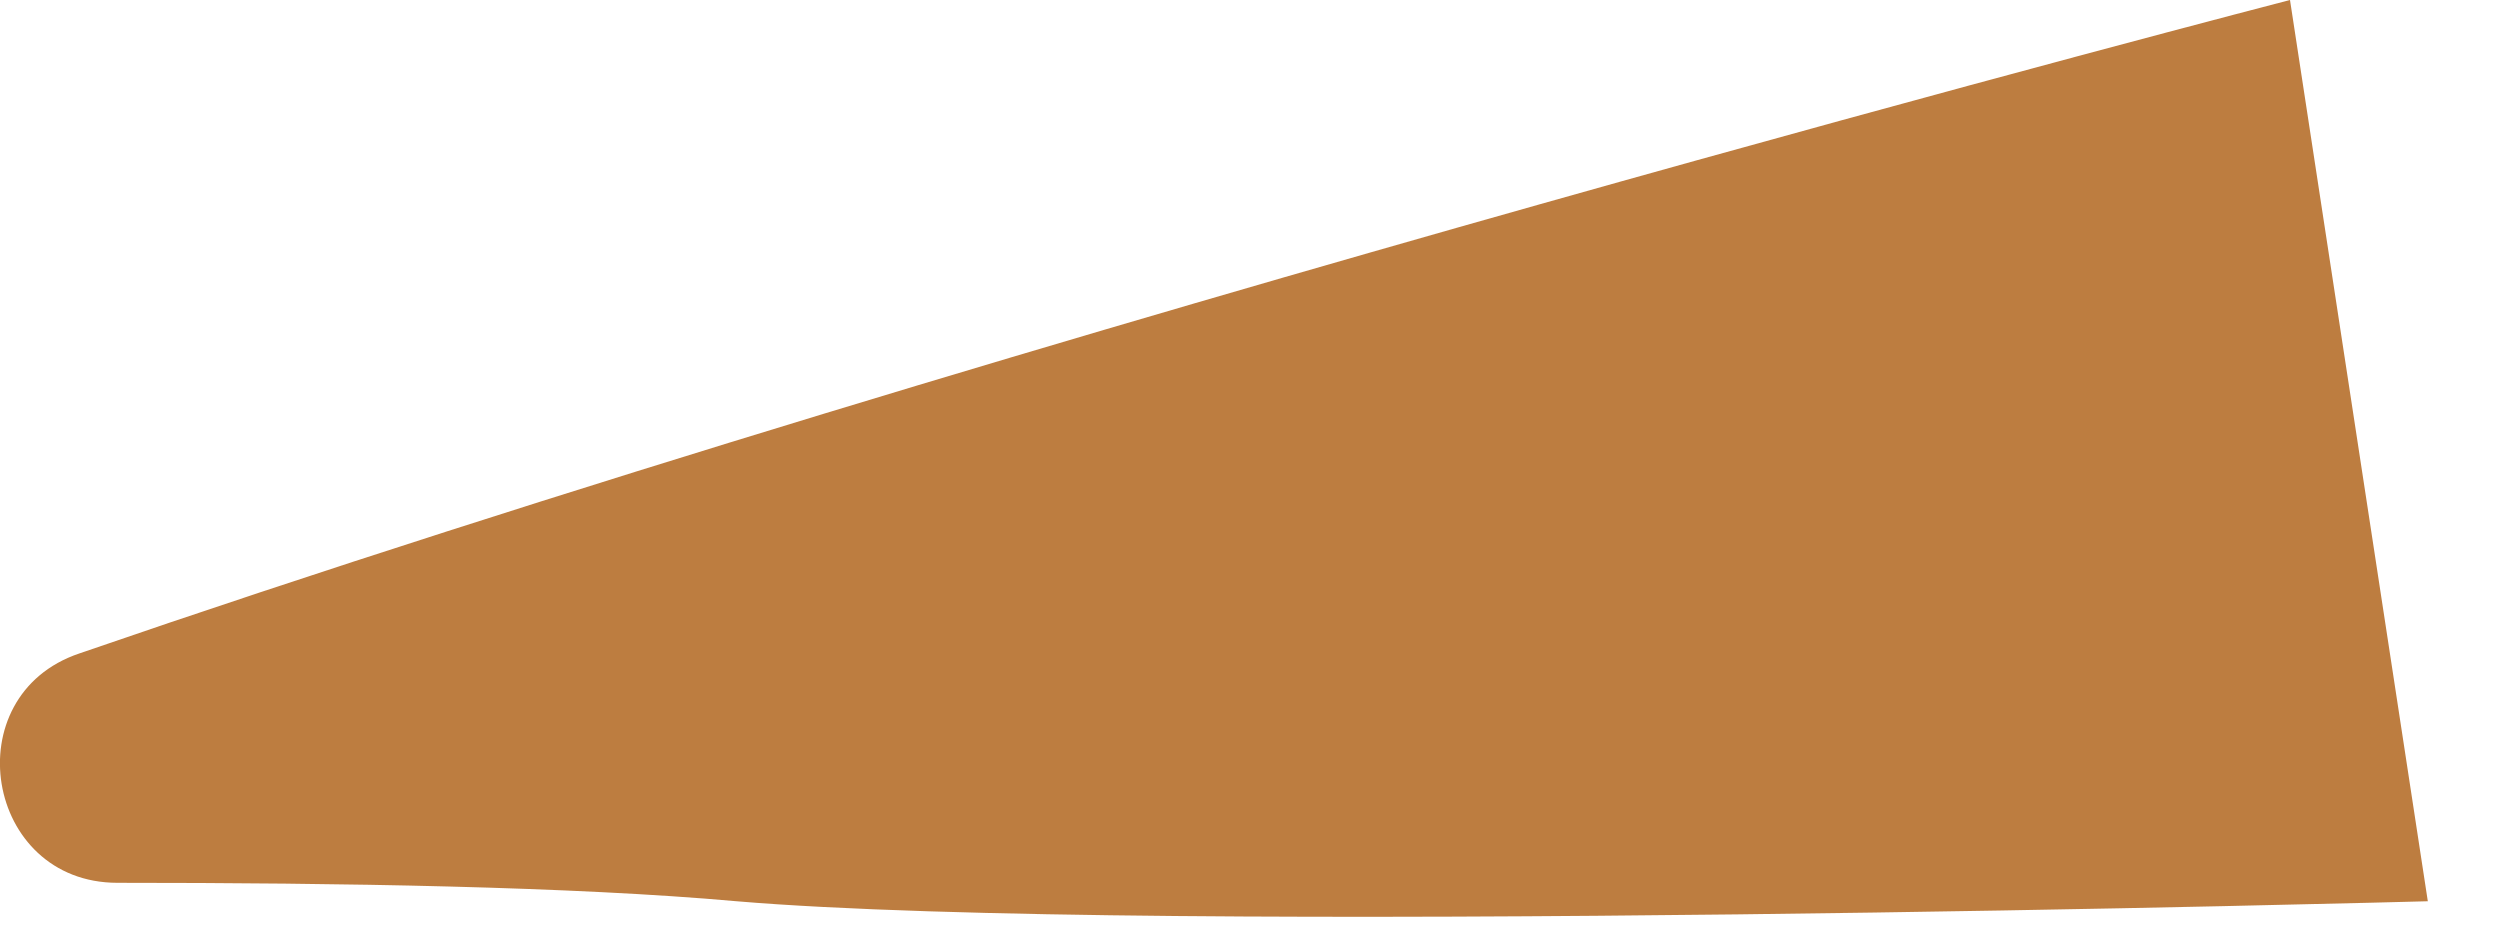 <?xml version="1.0" encoding="utf-8"?>
<svg xmlns="http://www.w3.org/2000/svg" fill="none" height="100%" overflow="visible" preserveAspectRatio="none" style="display: block;" viewBox="0 0 8 3" width="100%">
<path d="M7.769 2.884L7.328 0C7.328 0 3.285 1.046 0.254 2.091C-0.147 2.226 -0.049 2.825 0.376 2.825C1.089 2.825 1.833 2.837 2.357 2.884C3.684 2.996 7.769 2.884 7.769 2.884Z" fill="#BD7D40" id="Vector"/>
</svg>